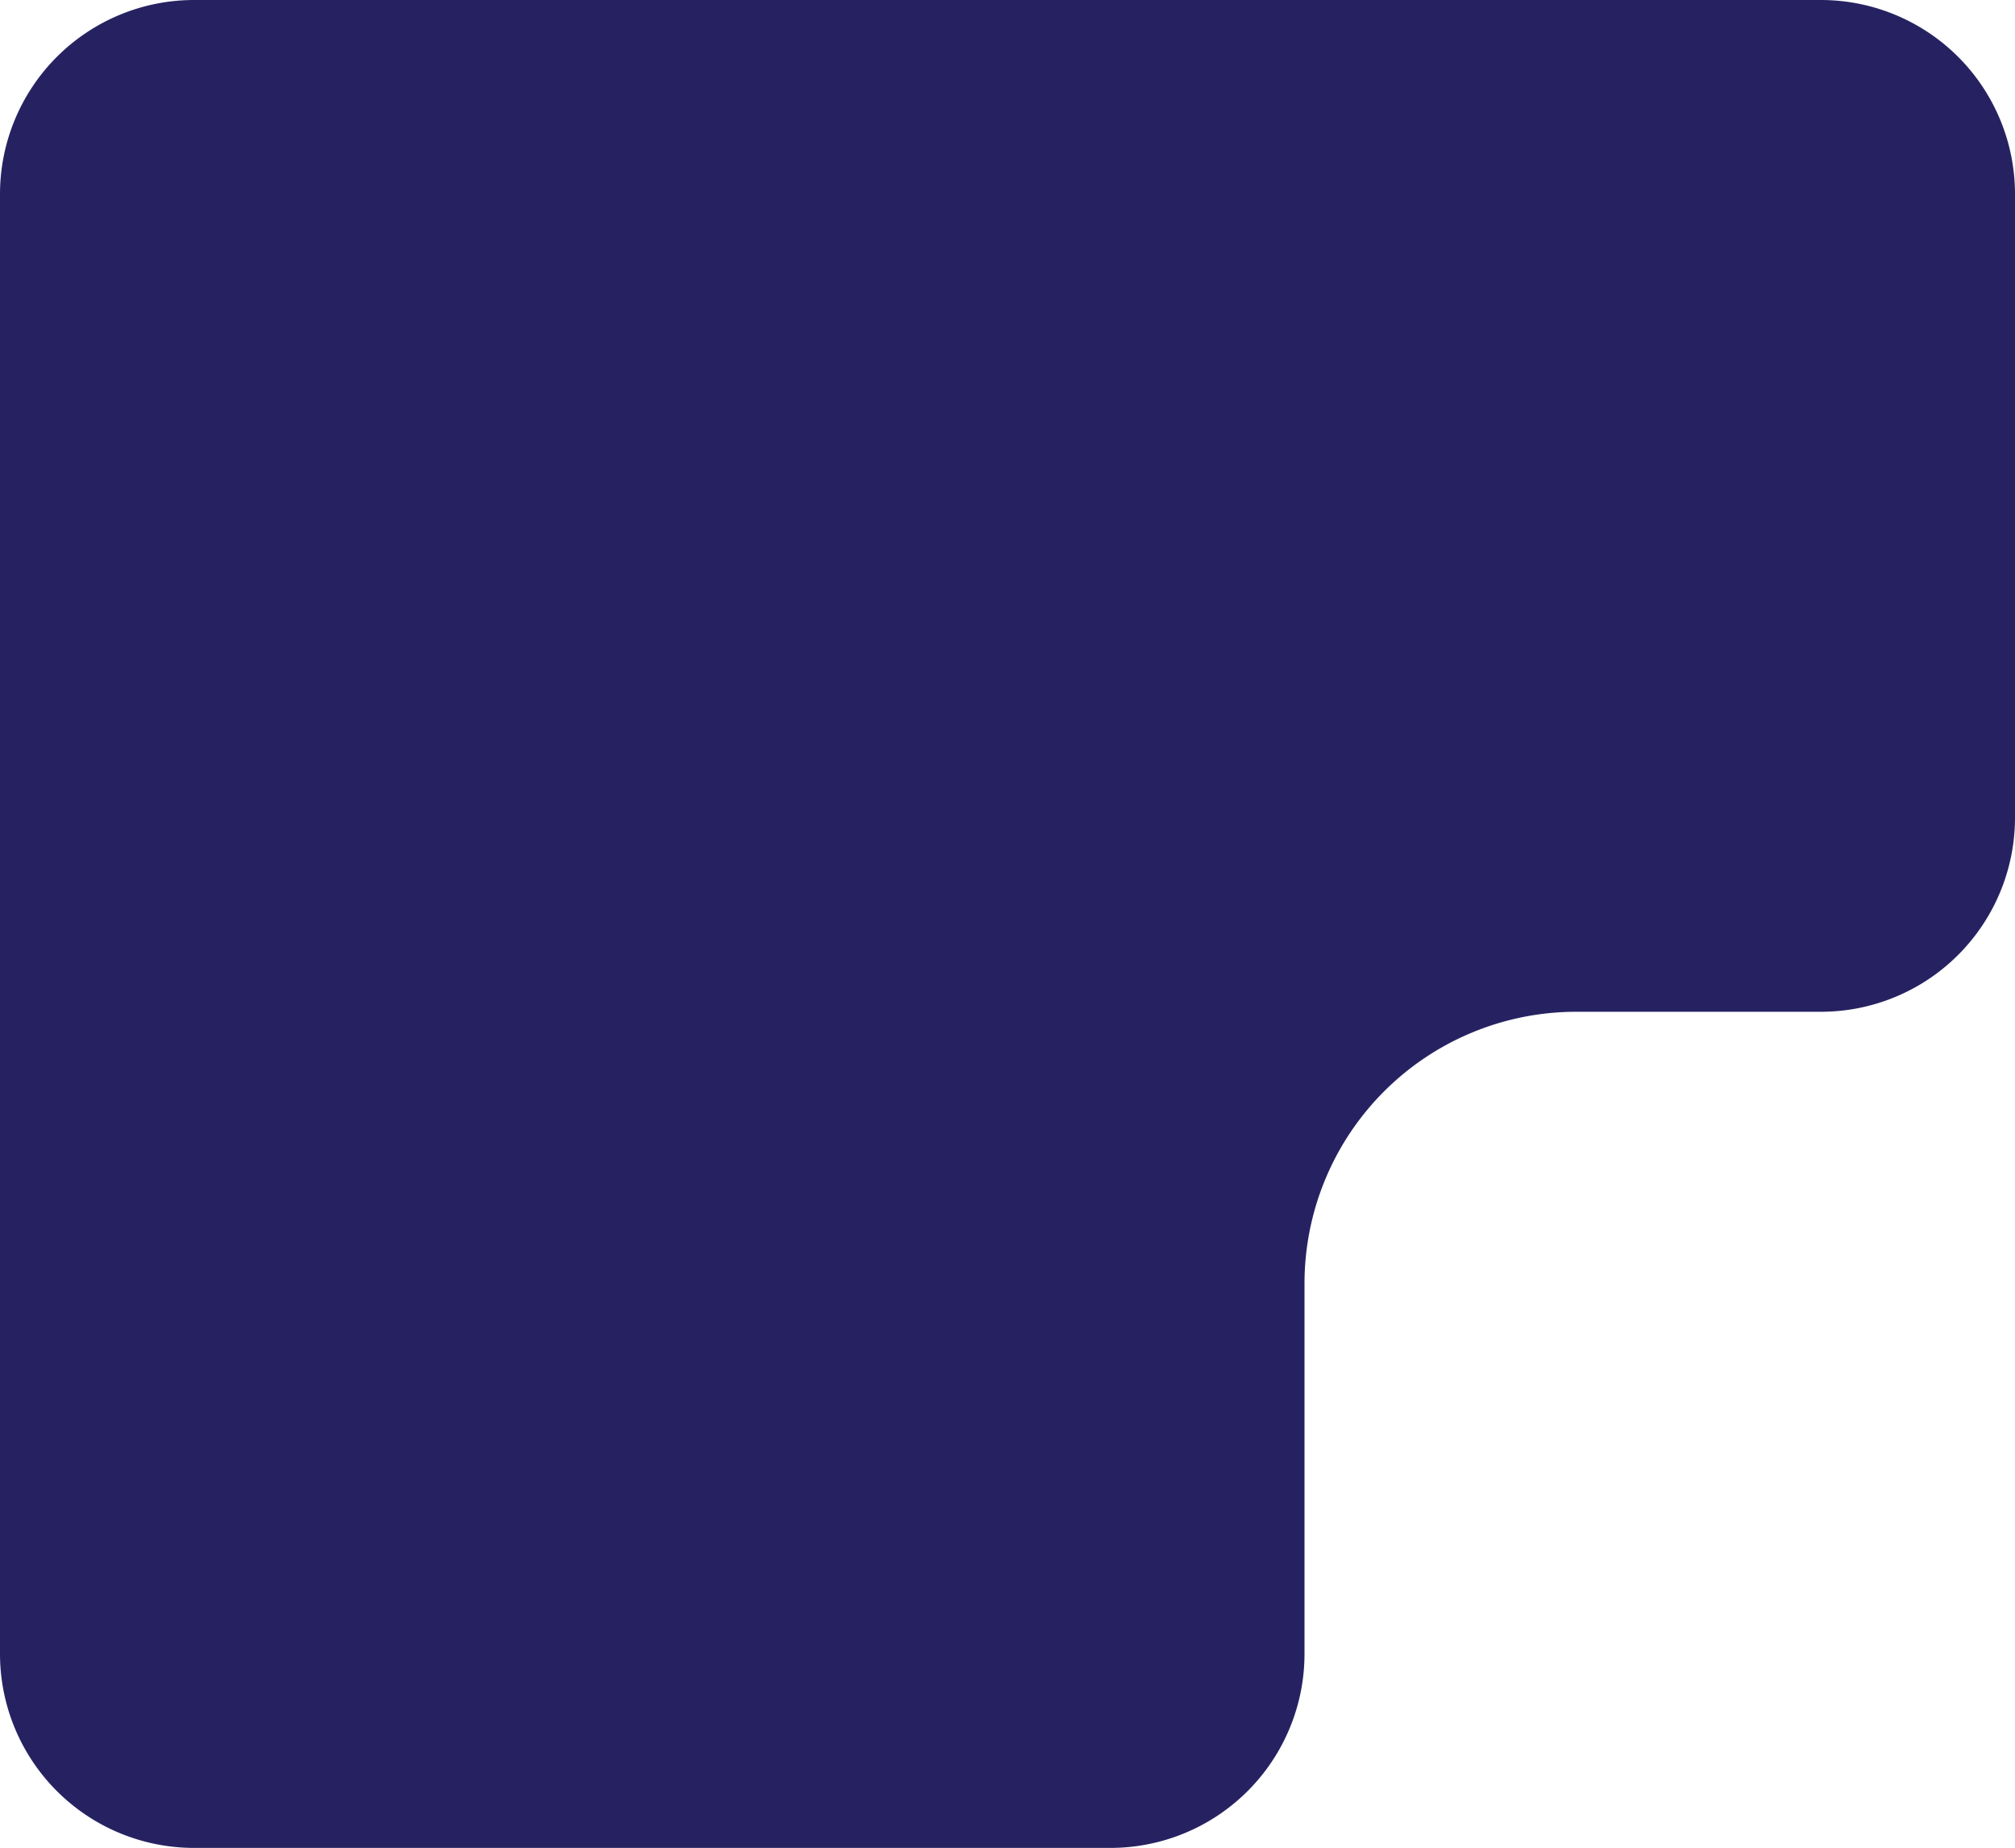 <svg id="Pages" xmlns="http://www.w3.org/2000/svg" width="519.541" height="476.496" viewBox="0 0 519.541 476.496">
  <g id="Home-1-2">
    <g id="GettyImages-1387685447">
      <path id="gettyimages-1387685447-2048x2048" d="M50.052,43.5H469.489a50.052,50.052,0,0,1,50.052,50.052V254.342a50.052,50.052,0,0,1-50.052,50.052H406.423a70.073,70.073,0,0,0-70.073,70.073v95.477A50.052,50.052,0,0,1,286.3,520H50.052A50.052,50.052,0,0,1,0,469.944V93.552A50.052,50.052,0,0,1,50.052,43.5Z" transform="translate(0 -43.5)" fill="#262262"/>
    </g>
  </g>
</svg>

